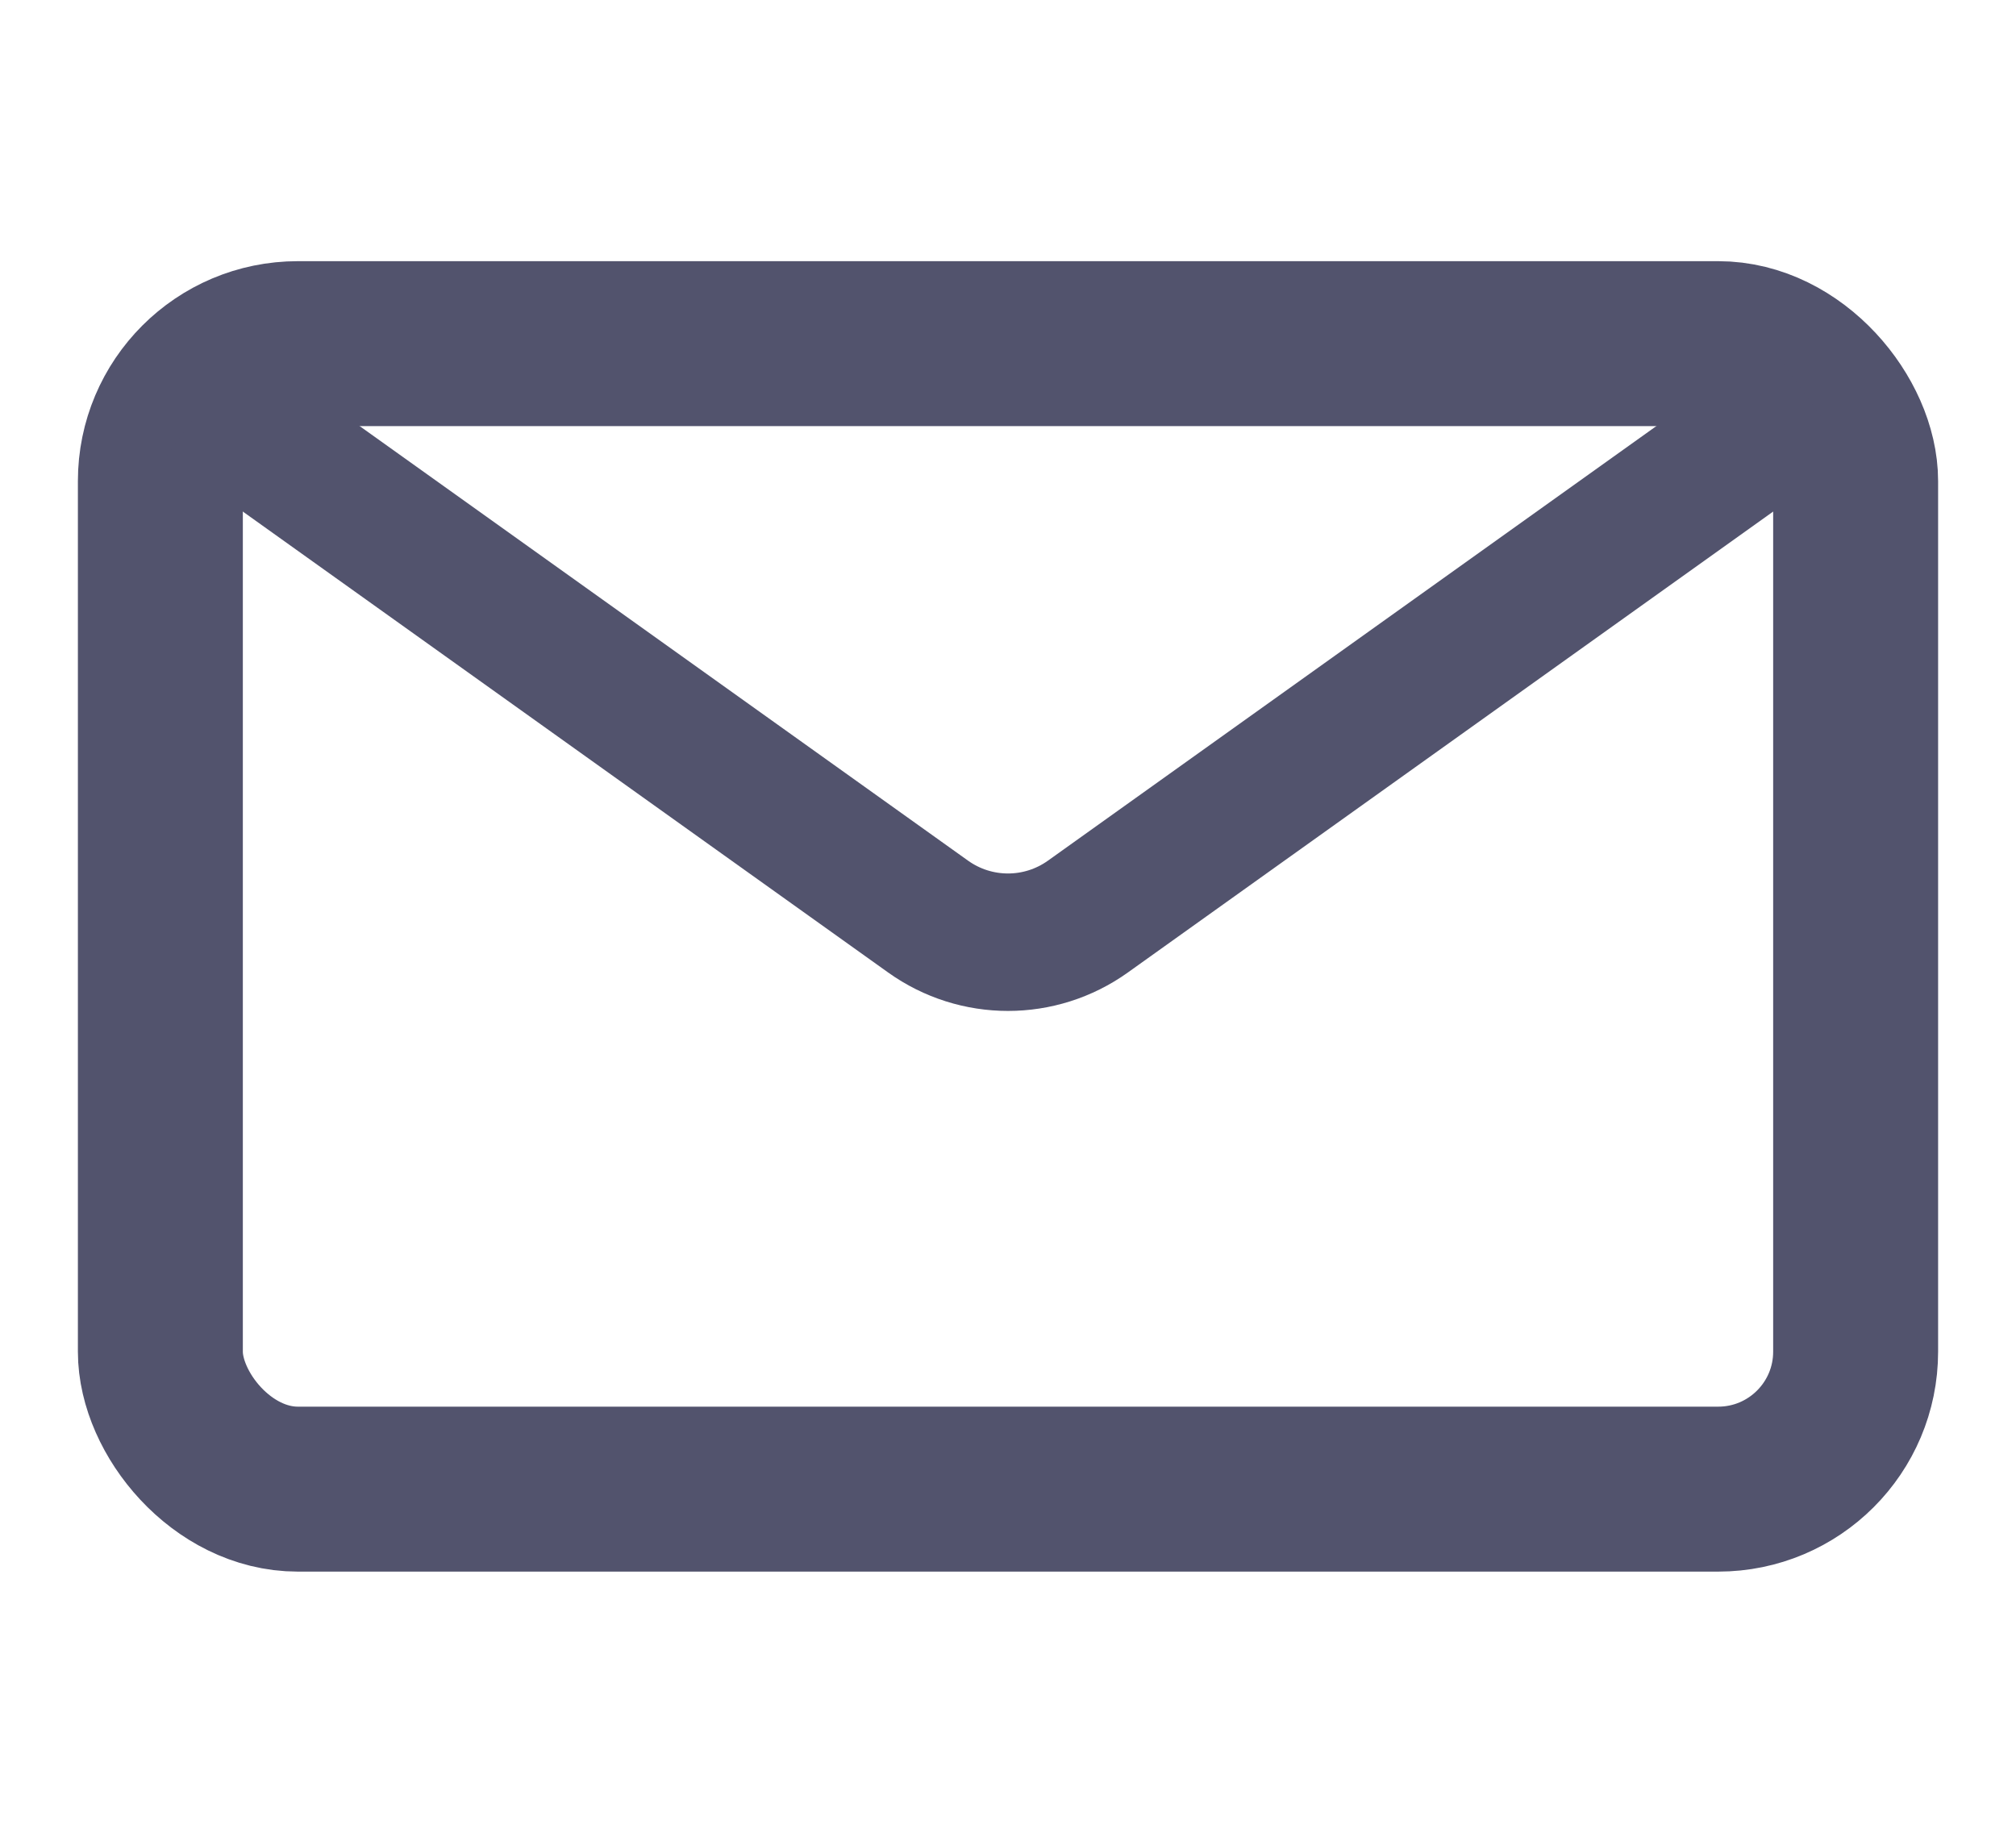 <svg width="22" height="20" viewBox="0 0 22 20" fill="none" xmlns="http://www.w3.org/2000/svg">
<rect x="1.75" y="3.75" width="18.5" height="12.5" rx="1.5" stroke="#52536D" stroke-width="1.8"/>
<path d="M19.75 4.375L11.872 10.002C11.35 10.375 10.65 10.375 10.128 10.002L2.25 4.375" stroke="#52536D" stroke-width="1.5"/>
</svg>
